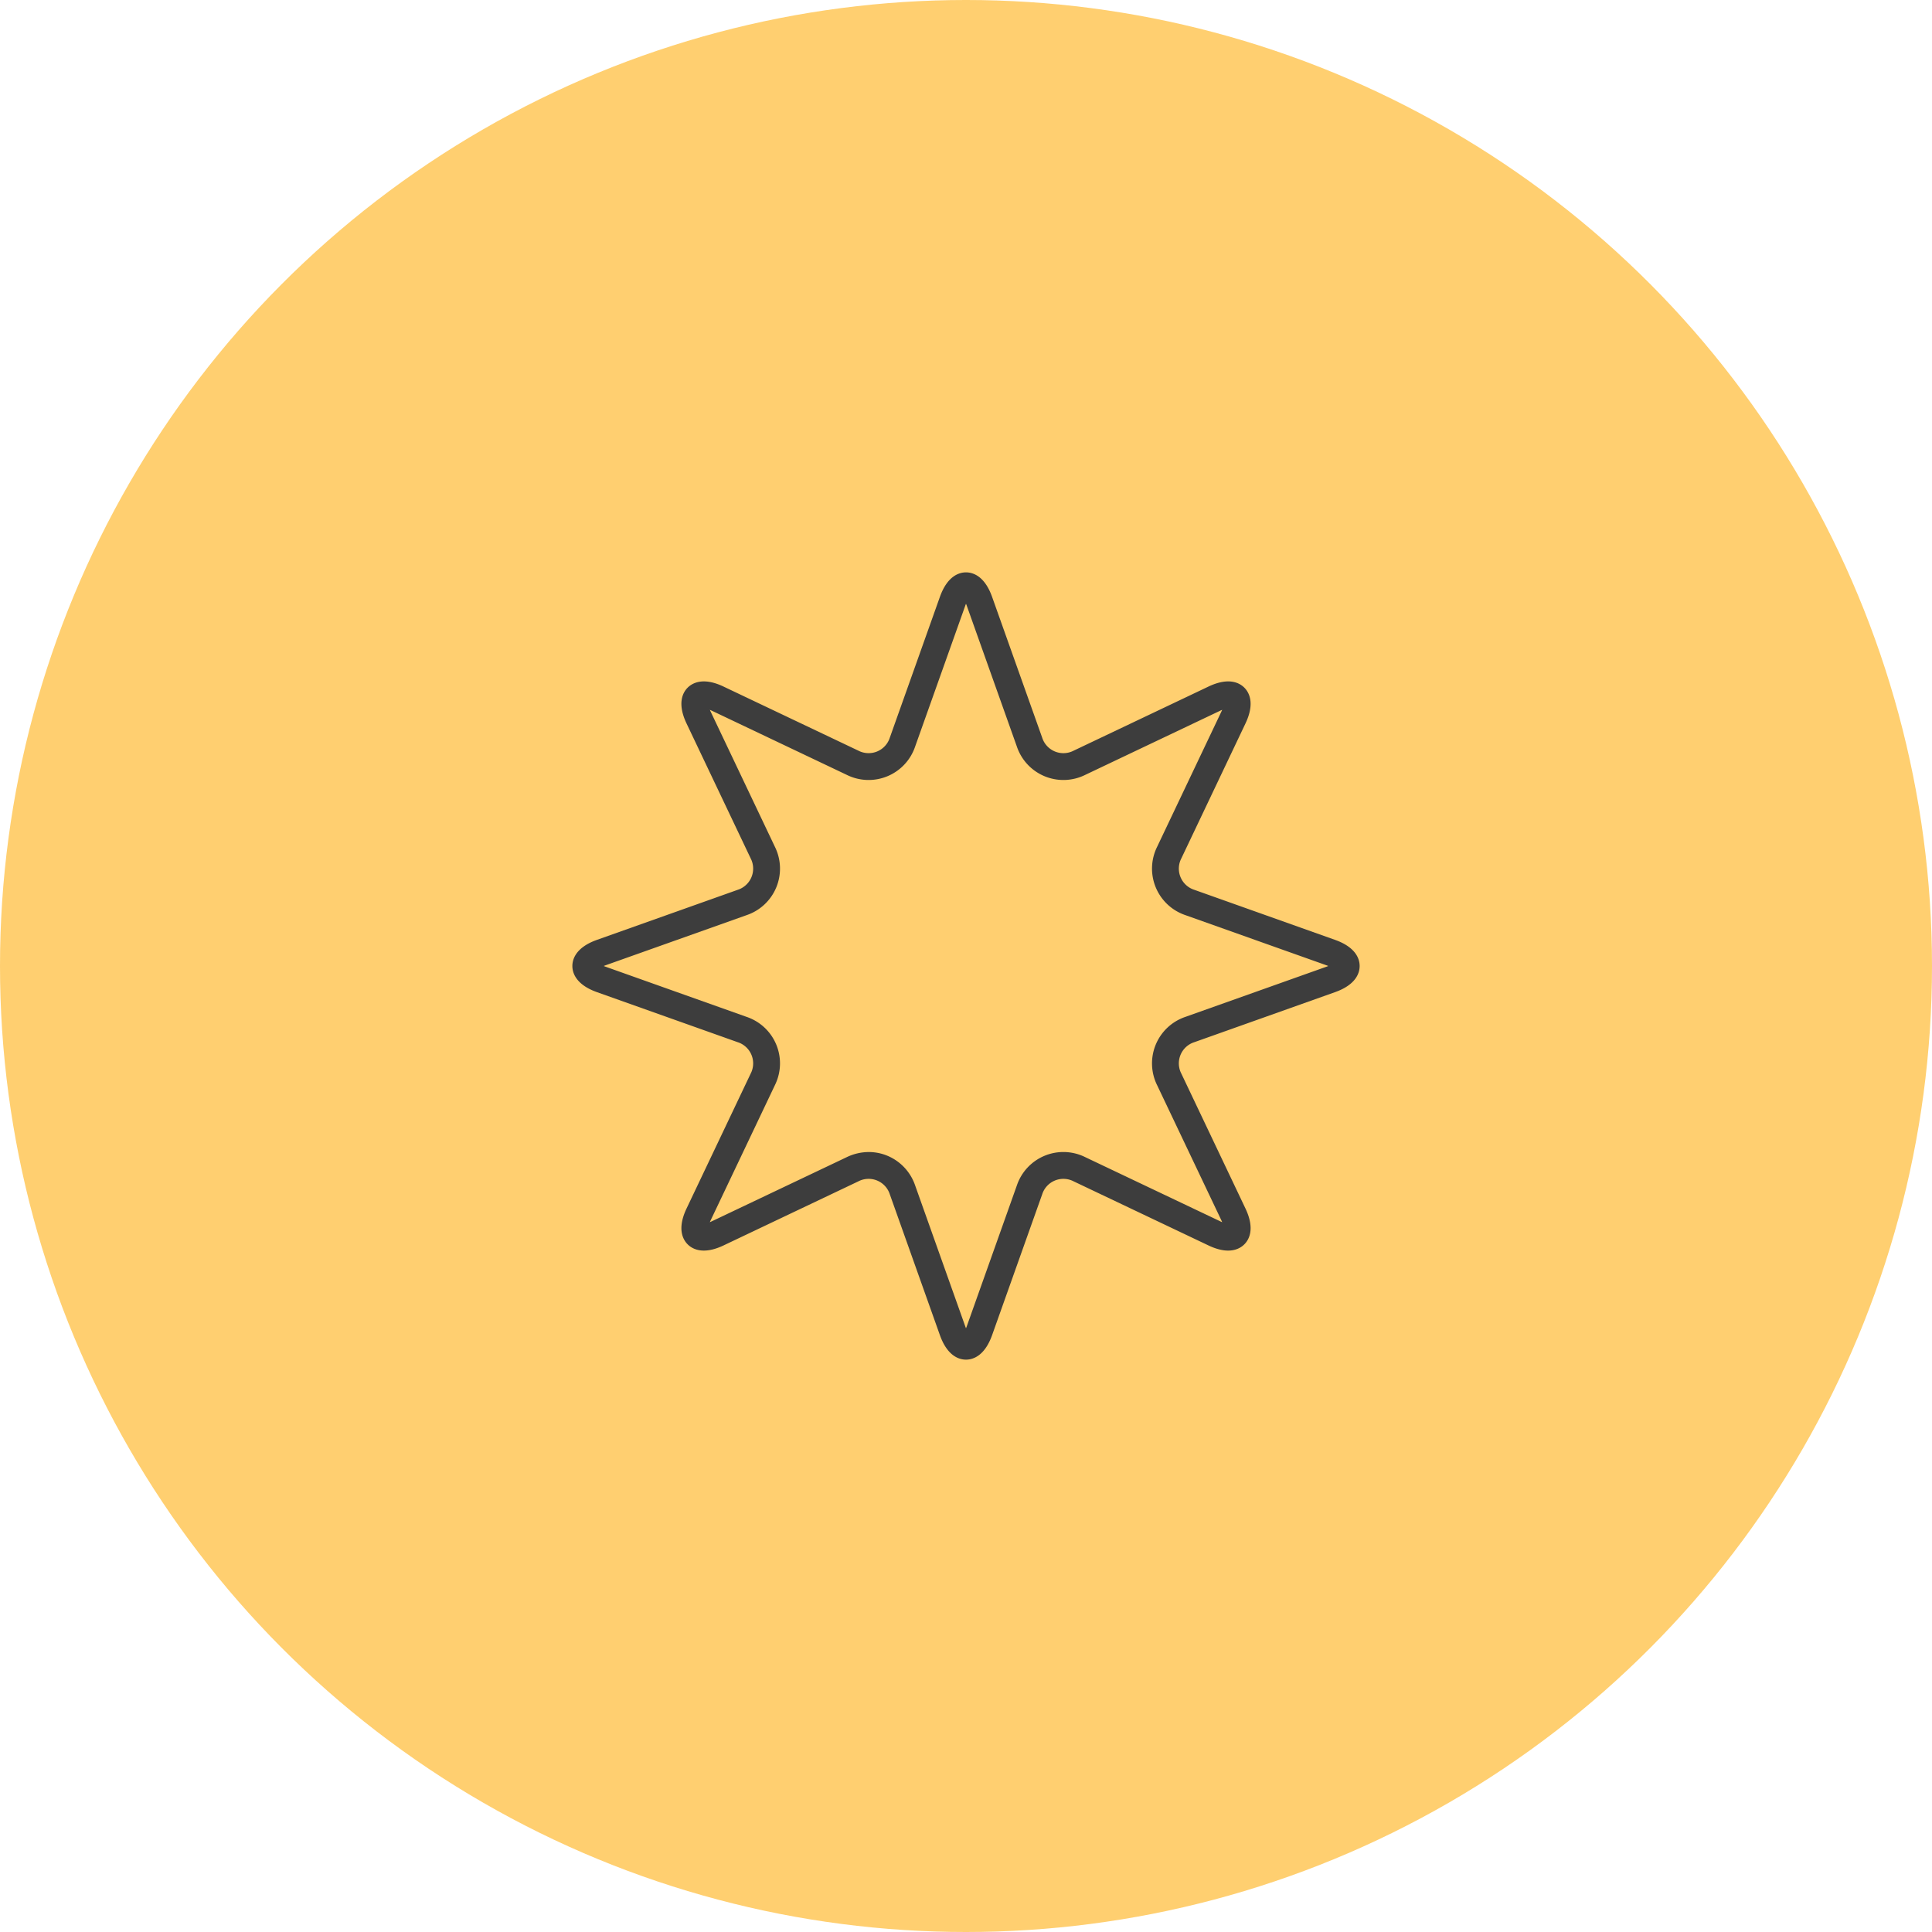 <svg xmlns="http://www.w3.org/2000/svg" width="144" height="144" viewBox="0 0 144 144">
  <g id="グループ_2" data-name="グループ 2" transform="translate(48.39 48.39)">
    <circle id="BG" cx="72" cy="72" r="72" transform="translate(-48.39 -48.39)" fill="rgba(255,195,77,0.8)"/>
    <path id="Icon" d="M32,61.34c-.484,0-1.381-.239-1.947-1.831l-3.731-10.49a1.659,1.659,0,0,0-2.342-.969L13.926,52.829c-1.528.725-2.331.259-2.672-.083s-.809-1.145-.082-2.672L15.951,40.02a1.659,1.659,0,0,0-.97-2.342L4.492,33.948C2.9,33.381,2.661,32.483,2.661,32s.239-1.381,1.831-1.947l10.489-3.73a1.661,1.661,0,0,0,.97-2.344L11.172,13.926c-.727-1.528-.261-2.331.082-2.672s1.147-.808,2.672-.082l10.055,4.779a1.658,1.658,0,0,0,2.341-.971L30.053,4.492C30.619,2.9,31.516,2.661,32,2.661s1.381.238,1.947,1.831L37.678,14.98a1.66,1.66,0,0,0,2.344.971l10.052-4.779c1.532-.727,2.33-.26,2.672.082s.809,1.144.083,2.671L48.05,23.98a1.658,1.658,0,0,0,.971,2.343l10.488,3.73C61.1,30.619,61.34,31.515,61.34,32s-.237,1.381-1.83,1.948l-10.49,3.73a1.657,1.657,0,0,0-.97,2.342l4.779,10.054c.726,1.527.26,2.33-.083,2.672s-1.145.809-2.671.083L40.021,48.05a1.66,1.66,0,0,0-2.343.969l-3.731,10.49C33.381,61.1,32.485,61.34,32,61.34M24.756,45.866a3.628,3.628,0,0,1,1.386.277,3.682,3.682,0,0,1,2.065,2.206l3.731,10.49c.021.06.042.114.062.163.021-.049.041-.1.063-.163l3.73-10.49a3.66,3.66,0,0,1,5.086-2.106l10.055,4.779c.057.029.111.052.161.073-.021-.05-.045-.1-.072-.163L46.243,40.88a3.659,3.659,0,0,1,2.107-5.087l10.489-3.73c.061-.021.115-.043.164-.063-.049-.02-.1-.041-.164-.063L48.35,28.208a3.661,3.661,0,0,1-2.107-5.087l4.78-10.055c.027-.057.05-.11.071-.159-.049.02-.1.043-.16.071L40.88,17.758a3.661,3.661,0,0,1-5.087-2.108L32.063,5.162C32.041,5.1,32.021,5.048,32,5c-.02.049-.041.1-.062.163L28.207,15.65a3.659,3.659,0,0,1-5.085,2.108h0l-10.054-4.78c-.058-.027-.111-.05-.16-.071.021.049.044.1.072.159l4.779,10.055a3.661,3.661,0,0,1-2.106,5.087L5.162,31.937c-.06.022-.115.043-.164.063.049.02.1.042.165.063l10.488,3.73a3.658,3.658,0,0,1,2.107,5.086L12.979,50.933c-.028.058-.052.112-.072.161.049-.021.1-.044.161-.072l10.053-4.779a3.807,3.807,0,0,1,1.635-.377" transform="translate(-8.39 -8.39)" fill="#3d3d3d"/>
  </g>
</svg>
